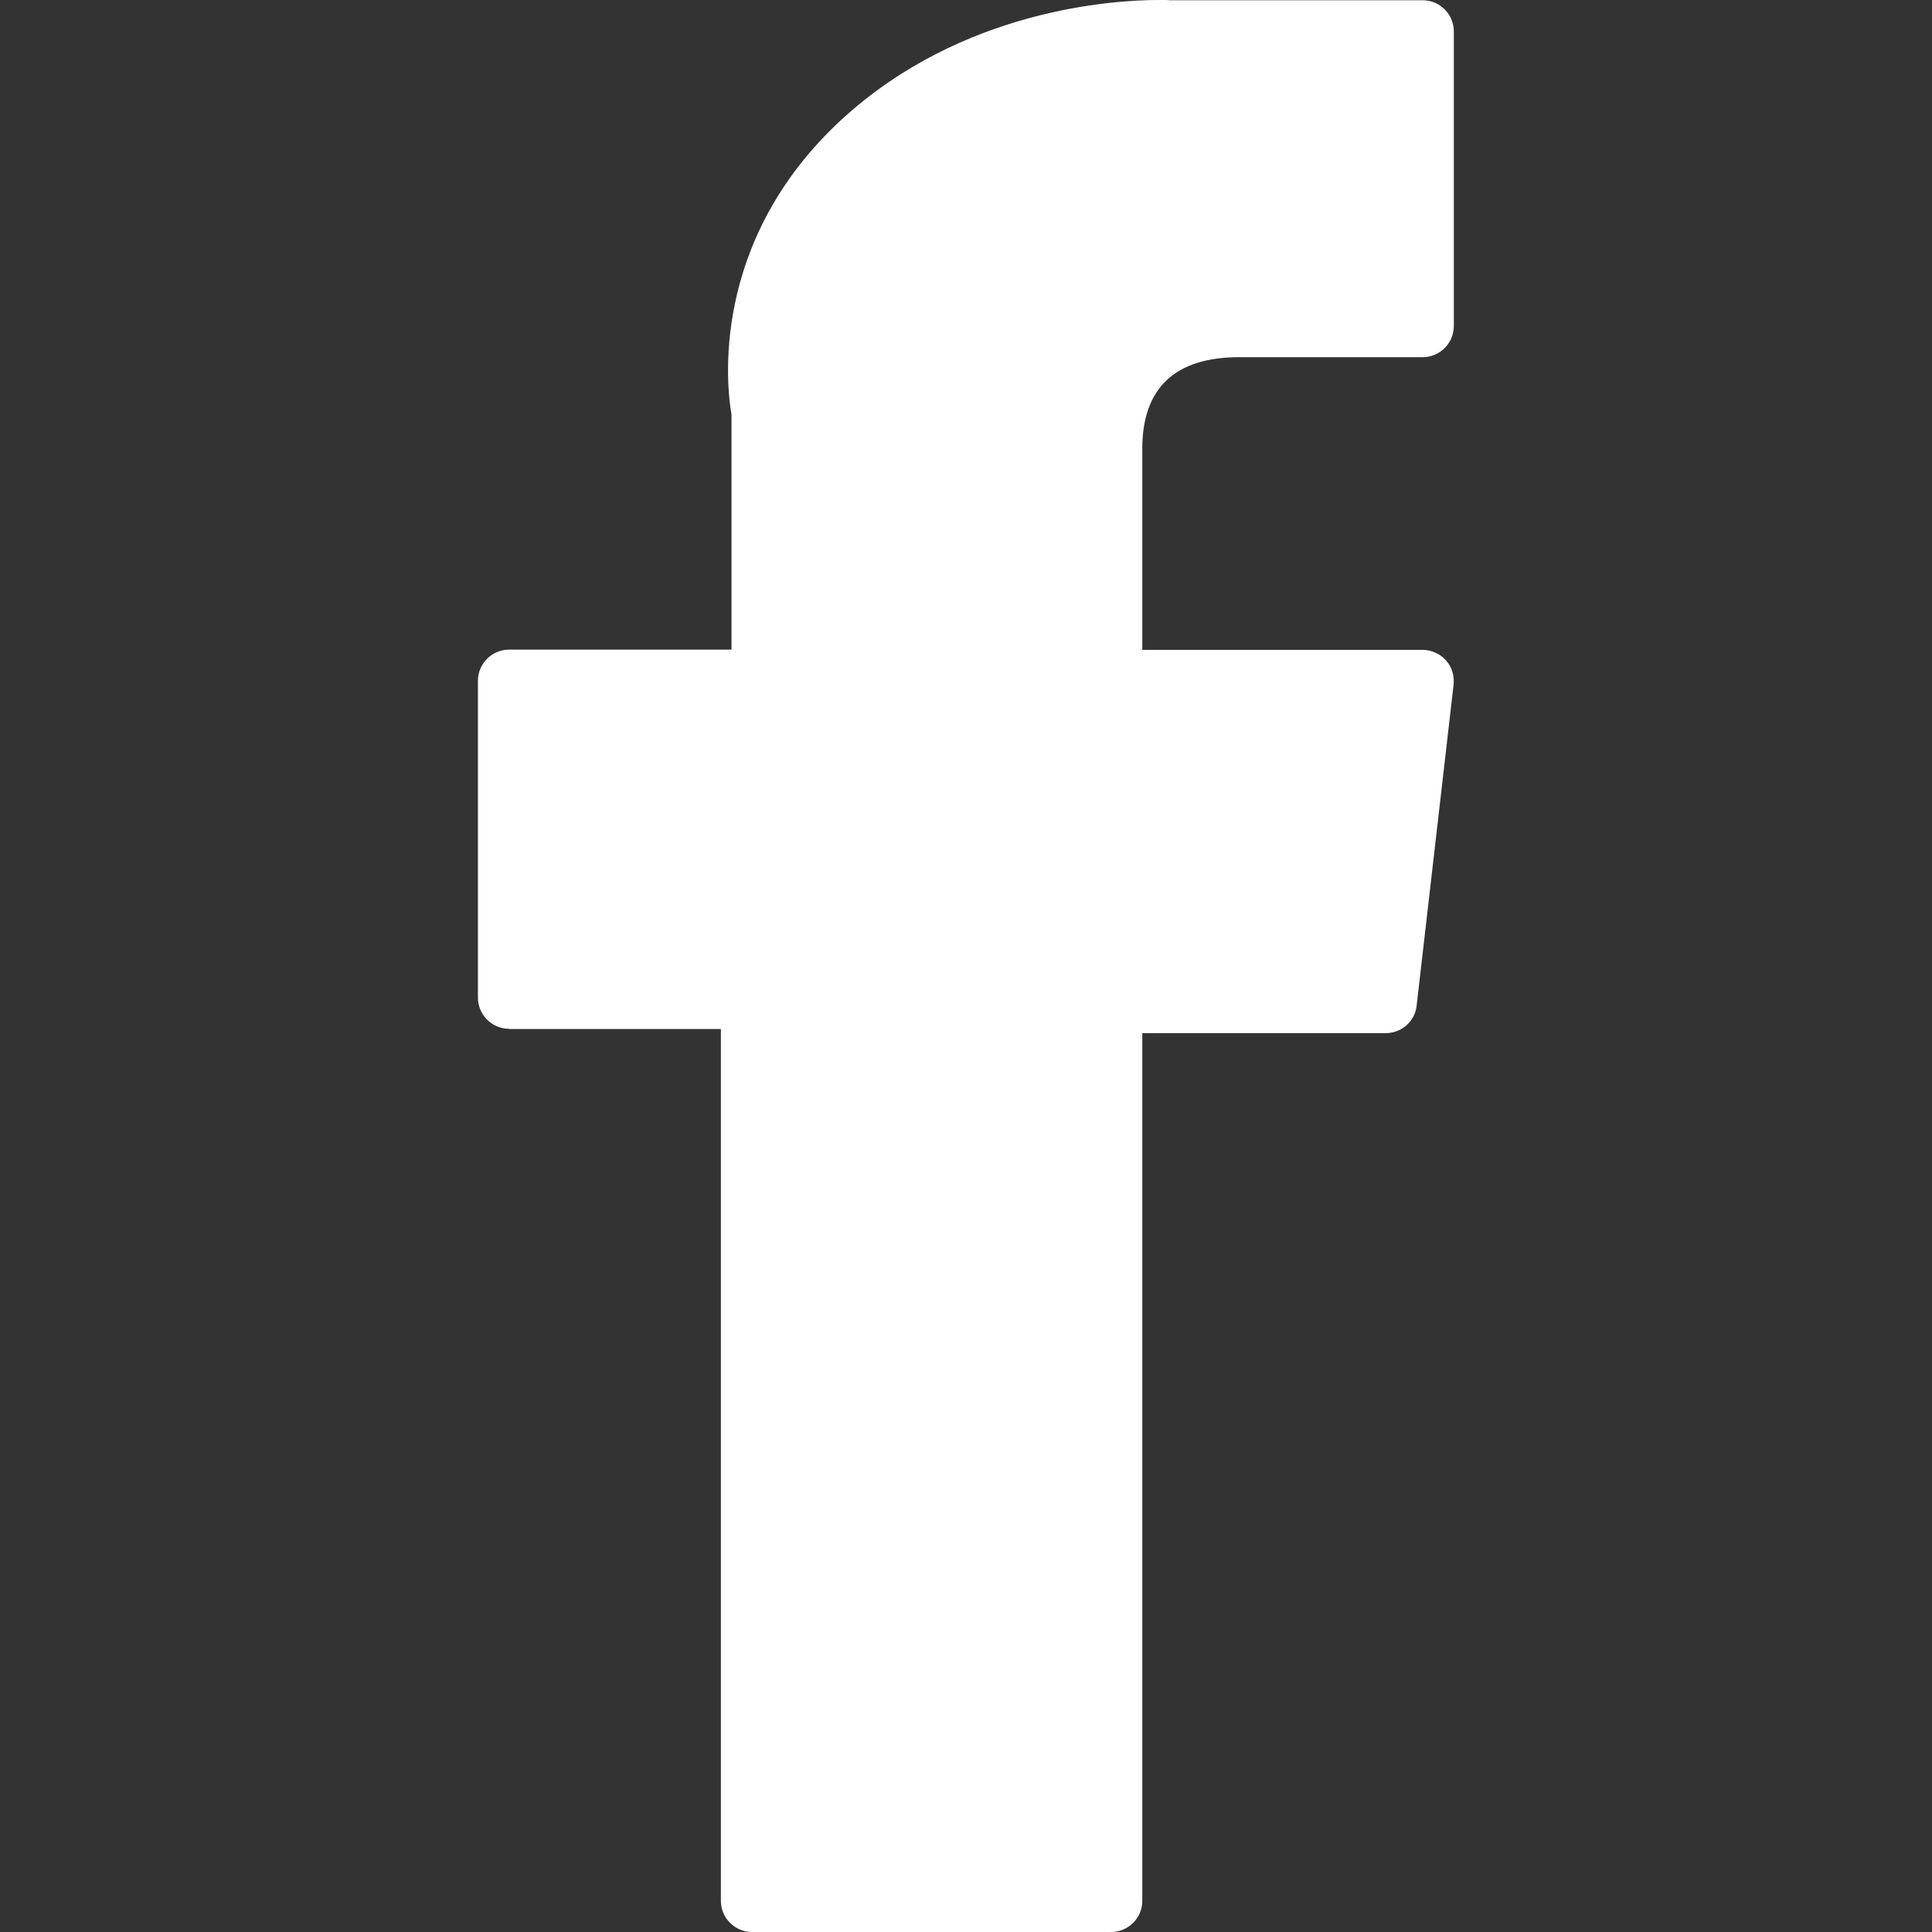 <?xml version="1.0" encoding="UTF-8"?>
<svg id="Layer_1" data-name="Layer 1" xmlns="http://www.w3.org/2000/svg" version="1.1" viewBox="0 0 800 800">
  <rect x="0" y="0" width="800" height="800" fill="#333333" stroke="none"/>
  <defs>
    <style>
      .cls-1 {
        fill: #fff;
        stroke-width: 0px;
      }
    </style>
  </defs>
  <path class="cls-1" d="M210.8,426.1h87.7v361c0,7.1,5.8,12.9,12.9,12.9h148.7c7.1,0,12.9-5.8,12.9-12.9v-359.3h100.8c6.6,0,12.1-4.9,12.8-11.4l15.3-132.9c.4-3.7-.7-7.3-3.2-10.1-2.4-2.7-6-4.3-9.6-4.3h-116.1v-83.3c0-25.1,13.5-37.9,40.2-37.9h75.9c7.1,0,12.9-5.8,12.9-12.9V13c0-7.1-5.8-12.9-12.9-12.9h-104.6C483.8,0,482.1,0,479.7,0,461.6,0,398.5,3.6,348.6,49.4c-55.2,50.8-47.6,111.7-45.7,122.2v97.4h-92.1c-7.1,0-12.9,5.8-12.9,12.9v131.2c0,7.1,5.8,12.9,12.9,12.9Z"/>
</svg>
